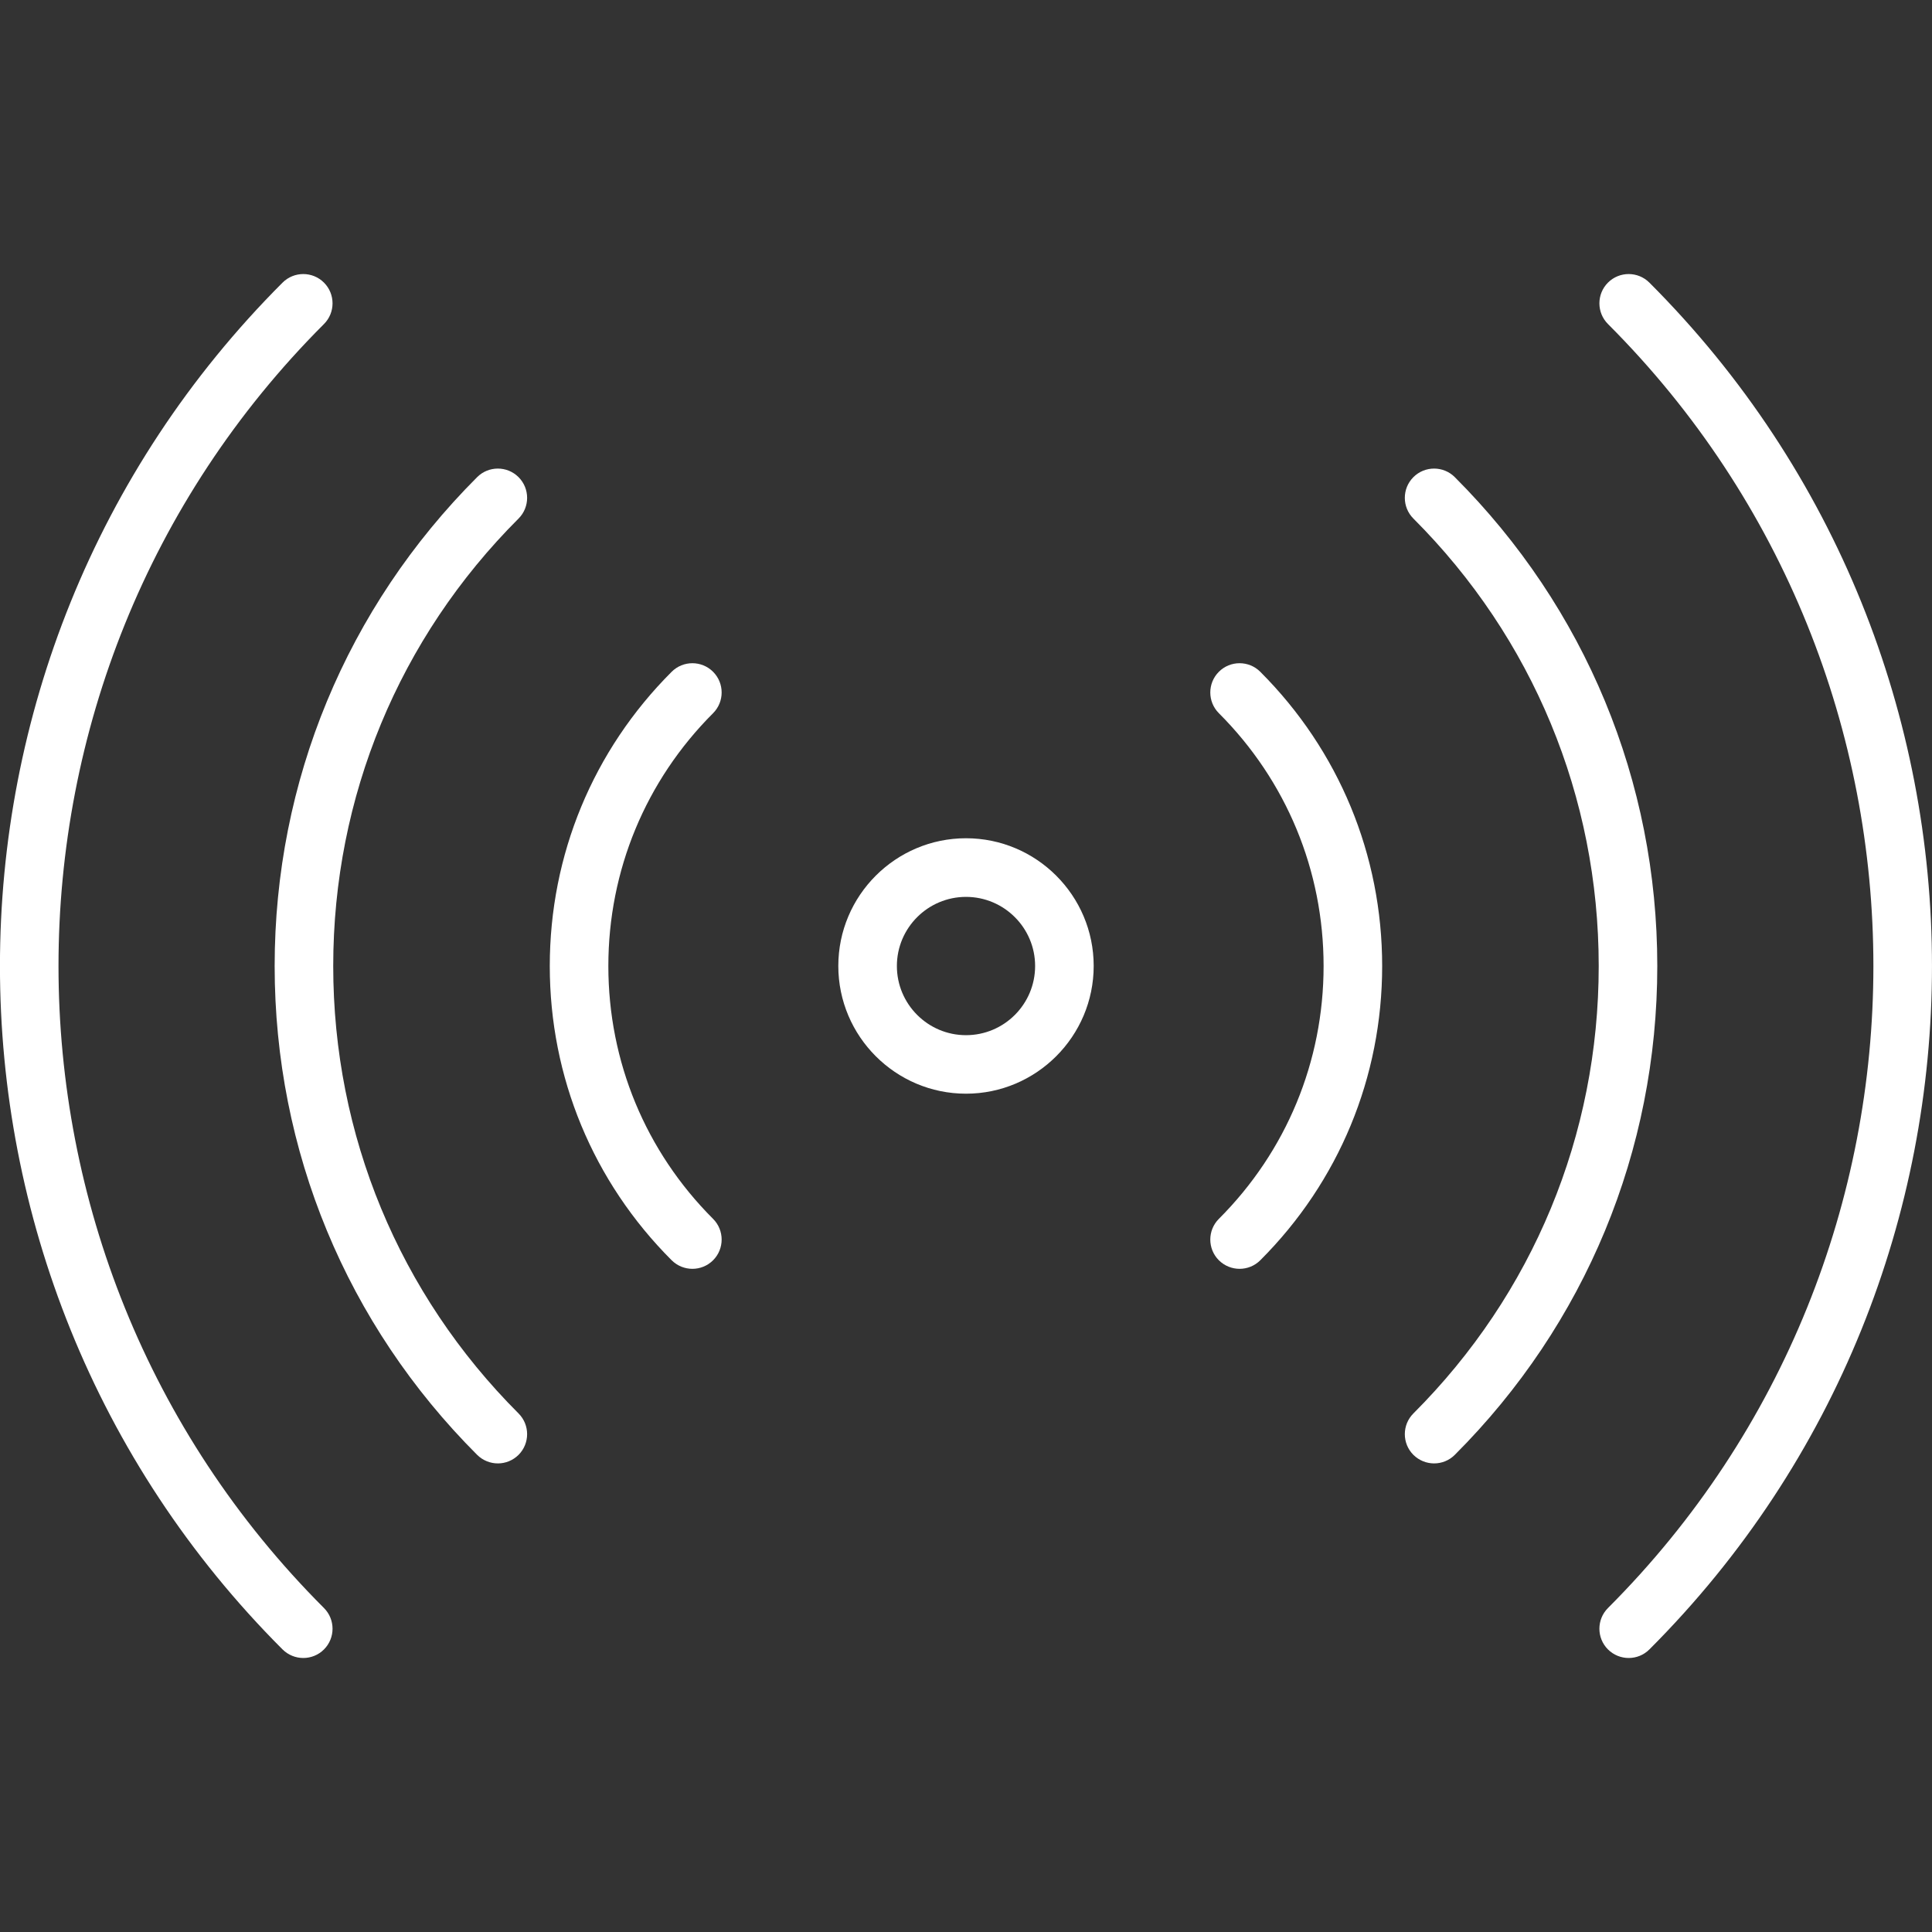 <svg xmlns="http://www.w3.org/2000/svg" xmlns:xlink="http://www.w3.org/1999/xlink" version="1.1" id="Capa_1" x="0px" y="0px" viewBox="0 0 32.984 32.984" style="enable-background:new 0 0 32.984 32.984;" xml:space="preserve" width="512px" height="512px">
<rect x="0" y="0" width="32.984" height="32.984" fill="#333333" stroke="none"/>
<g>
	<g>
		<path d="M16.492,18.672c-1.202,0-2.18-0.979-2.18-2.181s0.978-2.18,2.18-2.18s2.18,0.978,2.18,2.18S17.693,18.672,16.492,18.672z     M16.492,15.312c-0.65,0-1.18,0.529-1.18,1.18c0,0.651,0.529,1.181,1.18,1.181s1.18-0.529,1.18-1.181    C17.672,15.841,17.142,15.312,16.492,15.312z" fill="#FFFFFF"/>
		<path d="M11.821,21.662c-0.128,0-0.256-0.049-0.354-0.146c-1.342-1.342-2.081-3.126-2.081-5.023c0-1.898,0.739-3.683,2.081-5.024    c0.195-0.195,0.512-0.195,0.707,0s0.195,0.512,0,0.707c-1.153,1.153-1.788,2.687-1.788,4.317c0,1.63,0.635,3.163,1.788,4.316    c0.195,0.195,0.195,0.512,0,0.707C12.077,21.613,11.949,21.662,11.821,21.662z" fill="#FFFFFF"/>
		<path d="M8.5,24.984c-0.128,0-0.256-0.049-0.354-0.146c-2.229-2.229-3.457-5.192-3.457-8.346c0-3.152,1.228-6.116,3.457-8.346    c0.195-0.195,0.512-0.195,0.707,0s0.195,0.512,0,0.707c-2.041,2.04-3.164,4.753-3.164,7.639s1.124,5.599,3.164,7.639    c0.195,0.195,0.195,0.512,0,0.707C8.755,24.935,8.628,24.984,8.5,24.984z" fill="#FFFFFF"/>
		<path d="M5.178,28.306c-0.128,0-0.256-0.049-0.354-0.146c-6.433-6.434-6.433-16.901,0-23.335c0.195-0.195,0.512-0.195,0.707,0    s0.195,0.512,0,0.707c-6.043,6.044-6.043,15.877,0,21.921c0.195,0.195,0.195,0.512,0,0.707    C5.434,28.257,5.306,28.306,5.178,28.306z" fill="#FFFFFF"/>
	</g>
	<g>
		<path d="M21.163,21.662c-0.128,0-0.256-0.049-0.354-0.146c-0.195-0.195-0.195-0.512,0-0.707c1.153-1.153,1.788-2.687,1.788-4.316    c0-1.631-0.635-3.164-1.788-4.317c-0.195-0.195-0.195-0.512,0-0.707s0.512-0.195,0.707,0c1.342,1.342,2.081,3.126,2.081,5.024    c0,1.897-0.739,3.682-2.081,5.023C21.419,21.613,21.291,21.662,21.163,21.662z" fill="#FFFFFF"/>
		<path d="M24.484,24.984c-0.128,0-0.256-0.049-0.354-0.146c-0.195-0.195-0.195-0.512,0-0.707c2.041-2.04,3.164-4.753,3.164-7.639    s-1.124-5.599-3.164-7.639c-0.195-0.195-0.195-0.512,0-0.707s0.512-0.195,0.707,0c2.229,2.229,3.457,5.193,3.457,8.346    c0,3.153-1.228,6.117-3.457,8.346C24.74,24.935,24.612,24.984,24.484,24.984z" fill="#FFFFFF"/>
		<path d="M27.806,28.306c-0.128,0-0.256-0.049-0.354-0.146c-0.195-0.195-0.195-0.512,0-0.707c6.042-6.044,6.042-15.877,0-21.921    c-0.195-0.195-0.195-0.512,0-0.707s0.512-0.195,0.707,0c6.433,6.434,6.433,16.901,0,23.335    C28.062,28.257,27.934,28.306,27.806,28.306z" fill="#FFFFFF"/>
	</g>
</g>
</svg>
